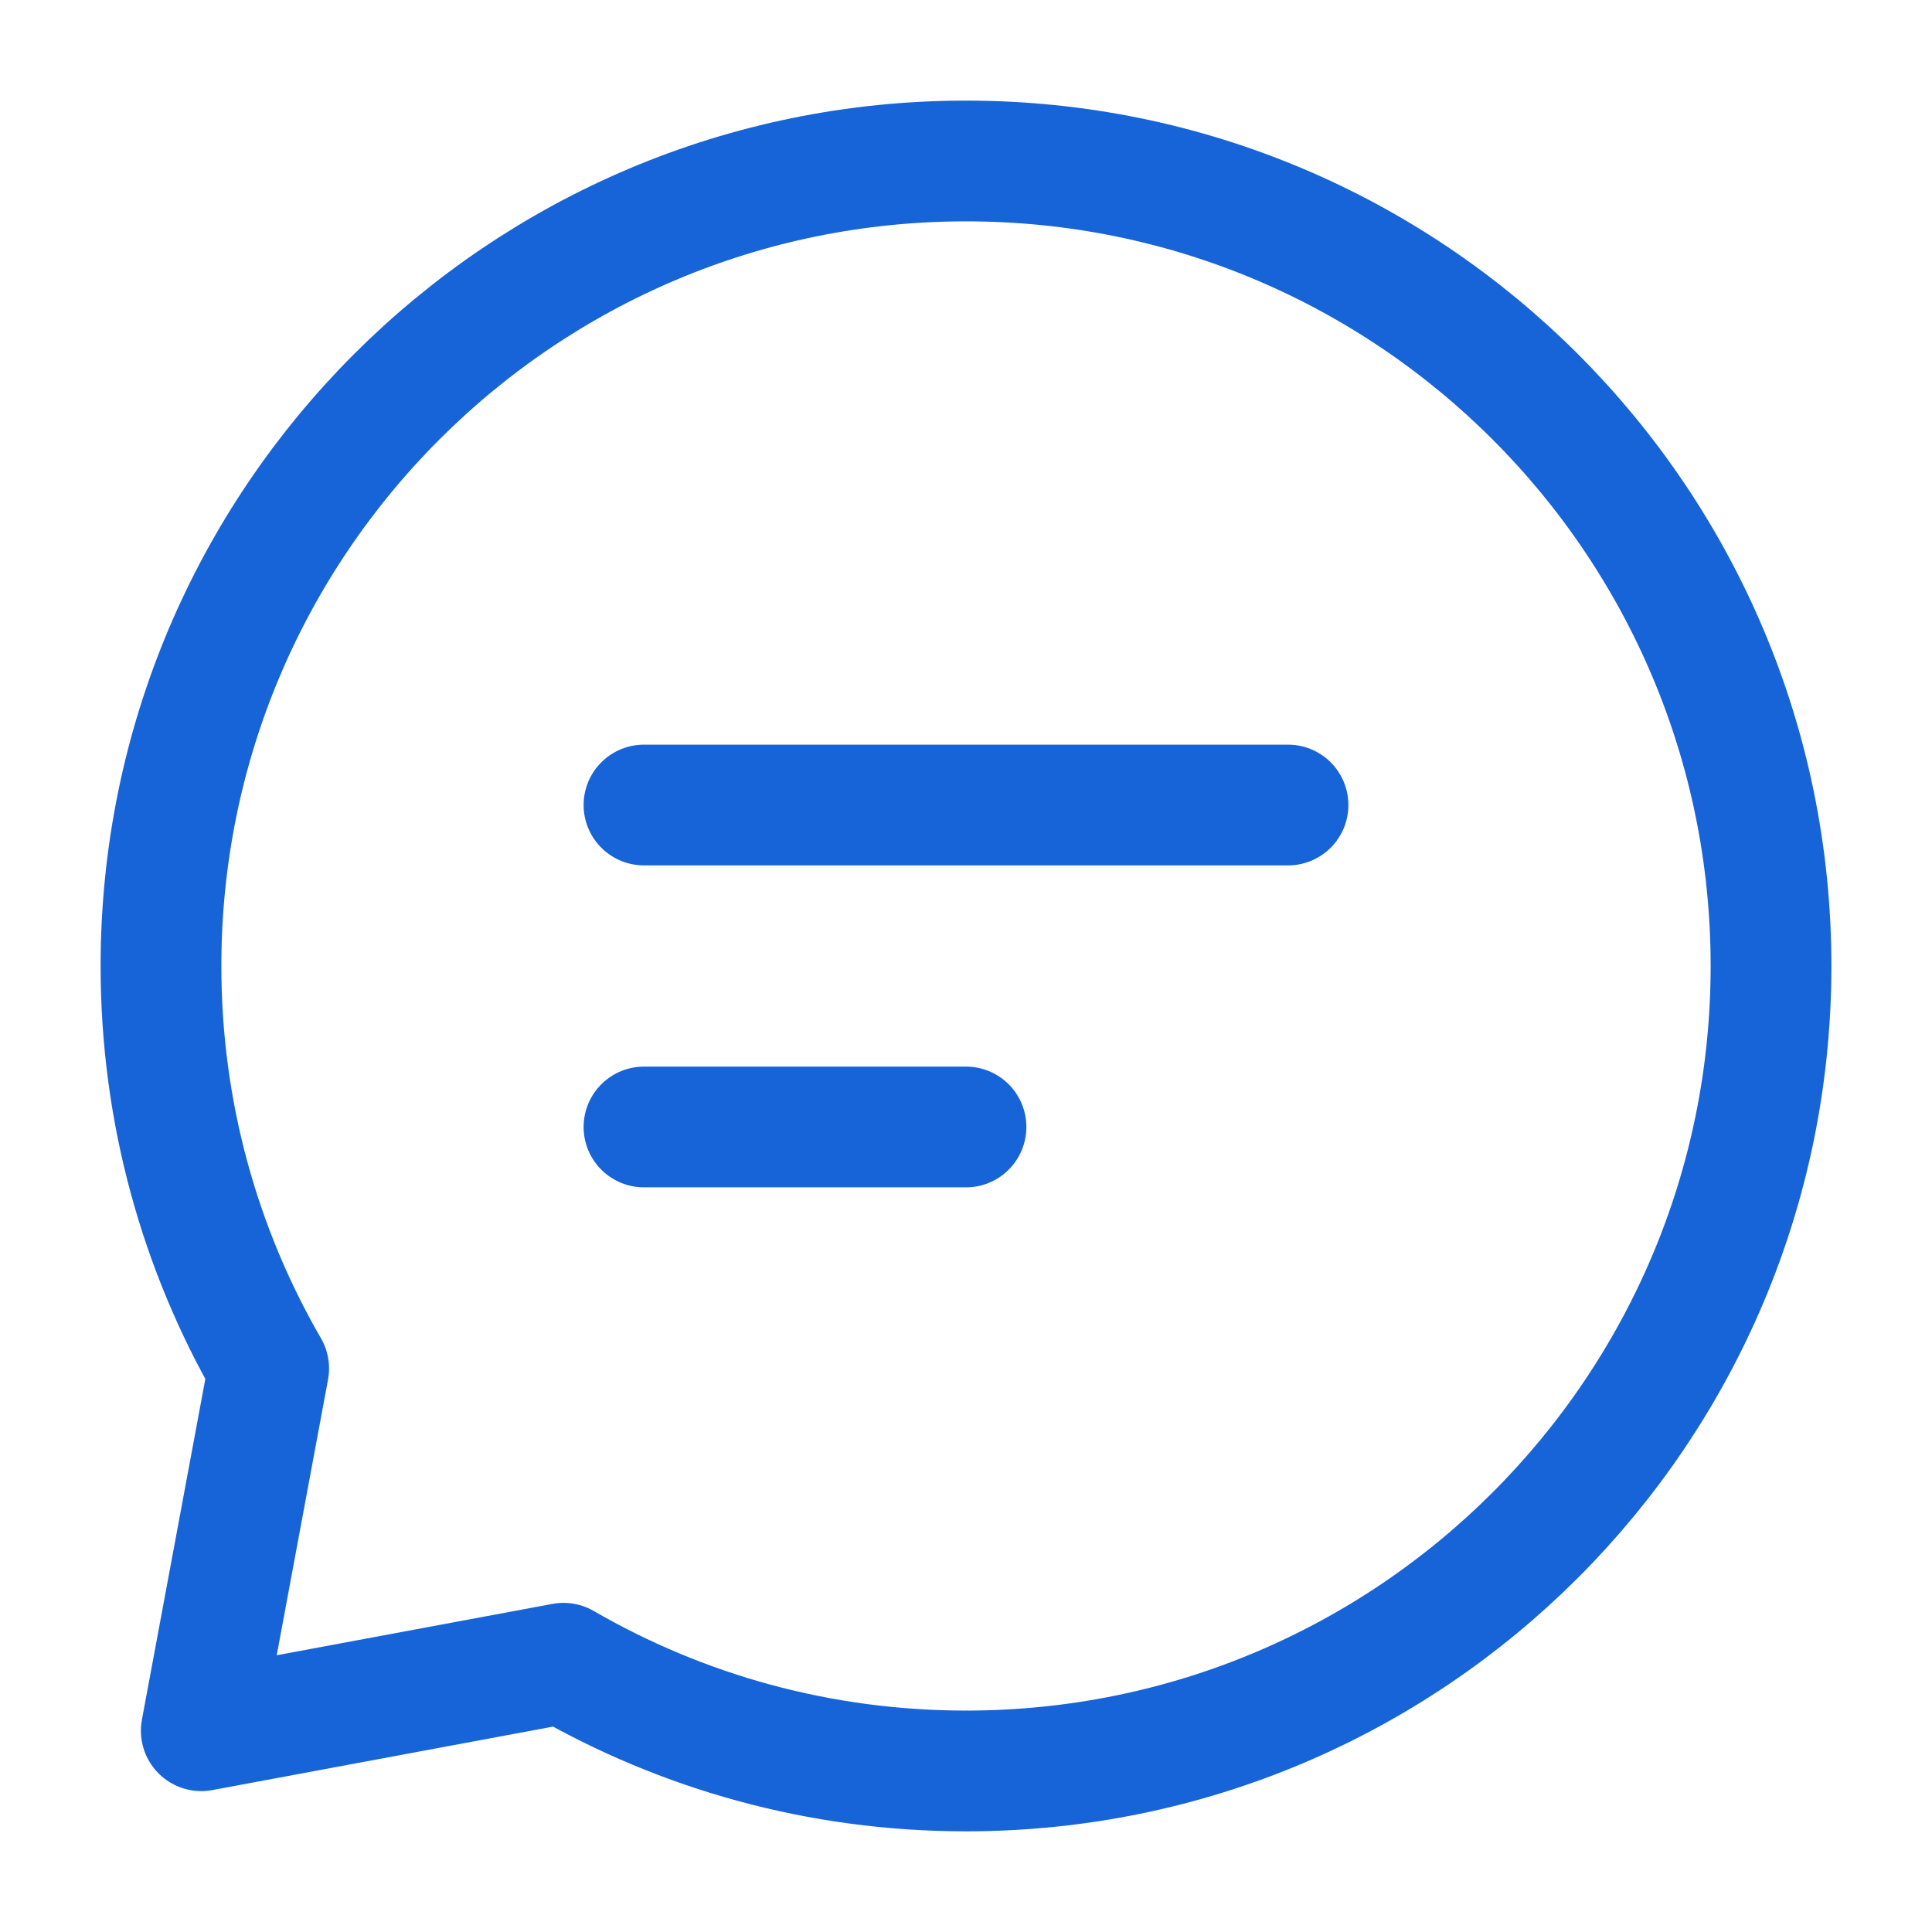 <svg width="28" height="28" viewBox="0 0 28 28" fill="none" xmlns="http://www.w3.org/2000/svg">
<path d="M9.333 11.667L14 11.667L18.667 11.667" stroke="#1764D8" stroke-width="1.75" stroke-linecap="round" stroke-linejoin="round"/>
<path d="M9.333 16.333L11.667 16.333L14 16.333" stroke="#1764D8" stroke-width="1.75" stroke-linecap="round" stroke-linejoin="round"/>
<path d="M14 25.666C20.443 25.666 25.667 20.443 25.667 14C25.667 7.556 20.443 2.333 14 2.333C7.557 2.333 2.333 7.556 2.333 14C2.333 16.125 2.901 18.117 3.894 19.833L2.917 25.083L8.167 24.105C9.883 25.098 11.875 25.666 14 25.666Z" stroke="#1764D8" stroke-width="1.75" stroke-linecap="round" stroke-linejoin="round"/>
</svg>
